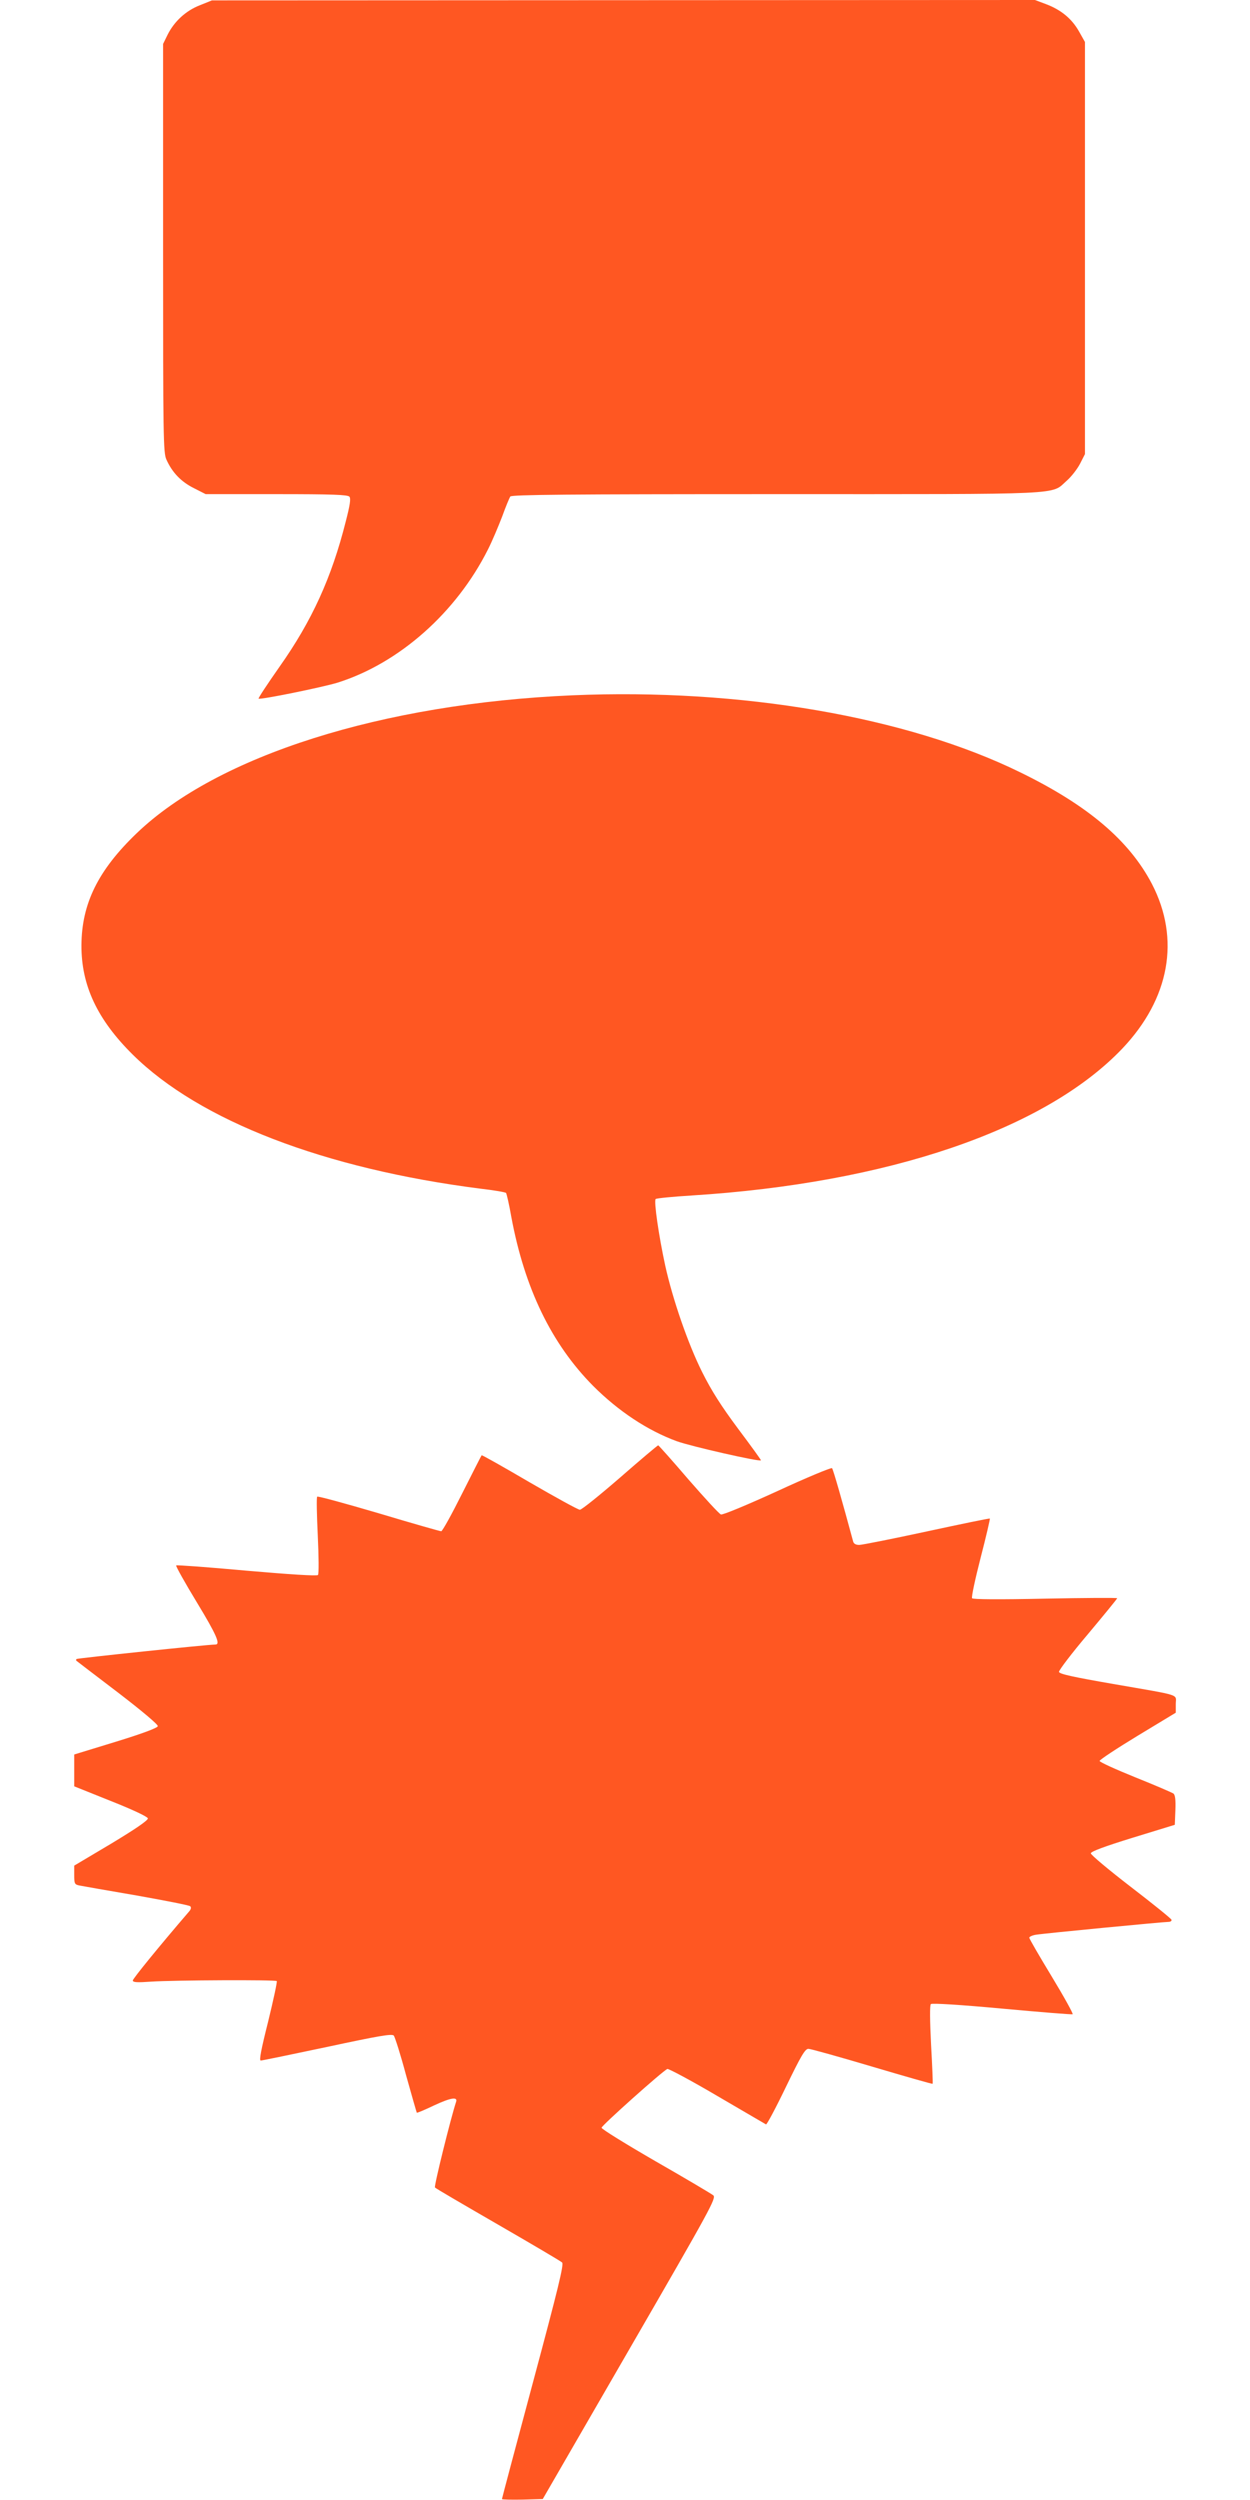 <?xml version="1.0" standalone="no"?>
<!DOCTYPE svg PUBLIC "-//W3C//DTD SVG 20010904//EN"
 "http://www.w3.org/TR/2001/REC-SVG-20010904/DTD/svg10.dtd">
<svg version="1.0" xmlns="http://www.w3.org/2000/svg"
 width="640pt" height="1280pt" viewBox="0 0 640 1280"
 preserveAspectRatio="xMidYMid meet">
<g transform="translate(0,1280) scale(0.1,-0.1)"
fill="#ff5722" stroke="none">
<path d="M1023 12773 c-72 -28 -131 -83 -165 -151 l-23 -47 0 -1045 c0 -971 1
-1048 17 -1083 30 -67 76 -114 140 -146 l61 -31 362 0 c289 0 365 -3 374 -13
8 -10 3 -43 -19 -128 -72 -286 -173 -508 -339 -743 -61 -87 -110 -161 -107
-163 7 -7 327 58 405 82 316 100 607 359 769 681 22 43 54 120 73 169 18 50
37 96 42 103 8 9 291 12 1361 12 1507 0 1404 -5 1488 69 24 21 54 60 68 87
l25 49 0 1055 0 1055 -31 55 c-37 65 -92 110 -169 139 l-56 21 -2107 -1 -2107
-1 -62 -25z"/>
<path d="M2930 9240 c-974 -42 -1816 -309 -2230 -706 -198 -190 -282 -361
-283 -574 -1 -206 82 -381 263 -560 342 -338 980 -584 1780 -686 69 -8 128
-18 131 -22 3 -4 16 -59 27 -123 68 -365 205 -649 419 -865 129 -129 278 -228
428 -283 71 -26 423 -106 431 -98 2 1 -51 74 -117 162 -87 117 -136 194 -184
290 -73 146 -151 373 -189 545 -33 152 -59 331 -49 341 4 4 87 12 183 18 1006
63 1810 337 2206 752 243 256 298 561 152 843 -116 222 -327 402 -673 571
-580 285 -1434 432 -2295 395z"/>
<path d="M3175 5235 c-105 -91 -197 -165 -206 -165 -9 0 -125 64 -258 141
-133 78 -243 140 -245 138 -2 -2 -47 -91 -100 -196 -53 -106 -101 -193 -107
-193 -6 0 -150 41 -320 92 -170 50 -312 89 -315 85 -4 -4 -2 -93 3 -199 5
-106 6 -197 1 -202 -5 -6 -145 3 -364 22 -197 18 -360 30 -362 27 -3 -3 45
-89 107 -191 100 -165 121 -214 94 -214 -41 0 -706 -70 -711 -74 -3 -3 -3 -7
-1 -9 2 -2 98 -75 212 -162 124 -95 207 -165 205 -173 -2 -9 -79 -38 -216 -80
l-212 -65 0 -82 0 -81 187 -75 c114 -45 189 -81 190 -89 2 -10 -66 -56 -187
-129 l-190 -113 0 -48 c0 -45 2 -49 28 -54 15 -3 146 -26 292 -51 146 -26 269
-50 274 -55 6 -6 4 -16 -6 -27 -153 -178 -288 -344 -288 -353 0 -10 23 -11 93
-6 124 8 636 10 644 3 3 -4 -17 -96 -44 -207 -36 -143 -47 -200 -38 -200 7 0
161 32 341 70 261 56 330 68 340 58 6 -7 35 -98 63 -203 29 -104 54 -191 55
-192 2 -2 42 15 90 38 84 39 121 45 111 17 -27 -82 -114 -433 -108 -438 4 -5
150 -90 323 -190 173 -100 321 -187 328 -194 10 -9 -20 -132 -148 -609 -88
-328 -160 -599 -160 -602 0 -3 47 -4 105 -3 l104 3 445 770 c418 723 444 771
428 785 -10 8 -143 87 -295 174 -152 88 -277 165 -277 172 0 11 313 291 337
301 6 2 121 -59 255 -138 134 -78 246 -144 250 -146 4 -2 50 84 102 192 77
159 98 195 115 195 11 0 158 -41 326 -91 169 -50 308 -90 310 -88 2 2 -2 93
-8 202 -6 120 -7 201 -1 206 5 6 158 -4 364 -23 195 -18 358 -31 362 -29 4 2
-44 89 -107 193 -63 104 -115 193 -115 199 0 5 15 12 33 15 40 7 656 66 680
66 10 0 17 5 15 11 -2 6 -96 82 -208 168 -113 87 -205 164 -205 172 0 9 69 35
215 80 l215 66 3 75 c2 52 -1 78 -10 85 -7 5 -95 43 -195 83 -101 41 -183 78
-183 84 0 6 88 64 195 129 l195 118 0 44 c0 53 37 41 -320 103 -207 36 -276
51 -278 62 -1 8 65 95 148 193 82 98 150 181 150 184 0 3 -166 2 -369 -2 -238
-5 -370 -4 -374 2 -4 6 16 99 44 208 28 108 49 199 47 200 -2 2 -147 -28 -323
-66 -176 -38 -332 -69 -346 -69 -17 0 -28 6 -31 18 -54 200 -102 369 -108 375
-4 4 -130 -48 -281 -118 -151 -69 -280 -123 -288 -119 -9 3 -83 84 -166 179
-82 96 -152 174 -155 175 -3 0 -91 -74 -195 -165z"/>
</g>
</svg>
